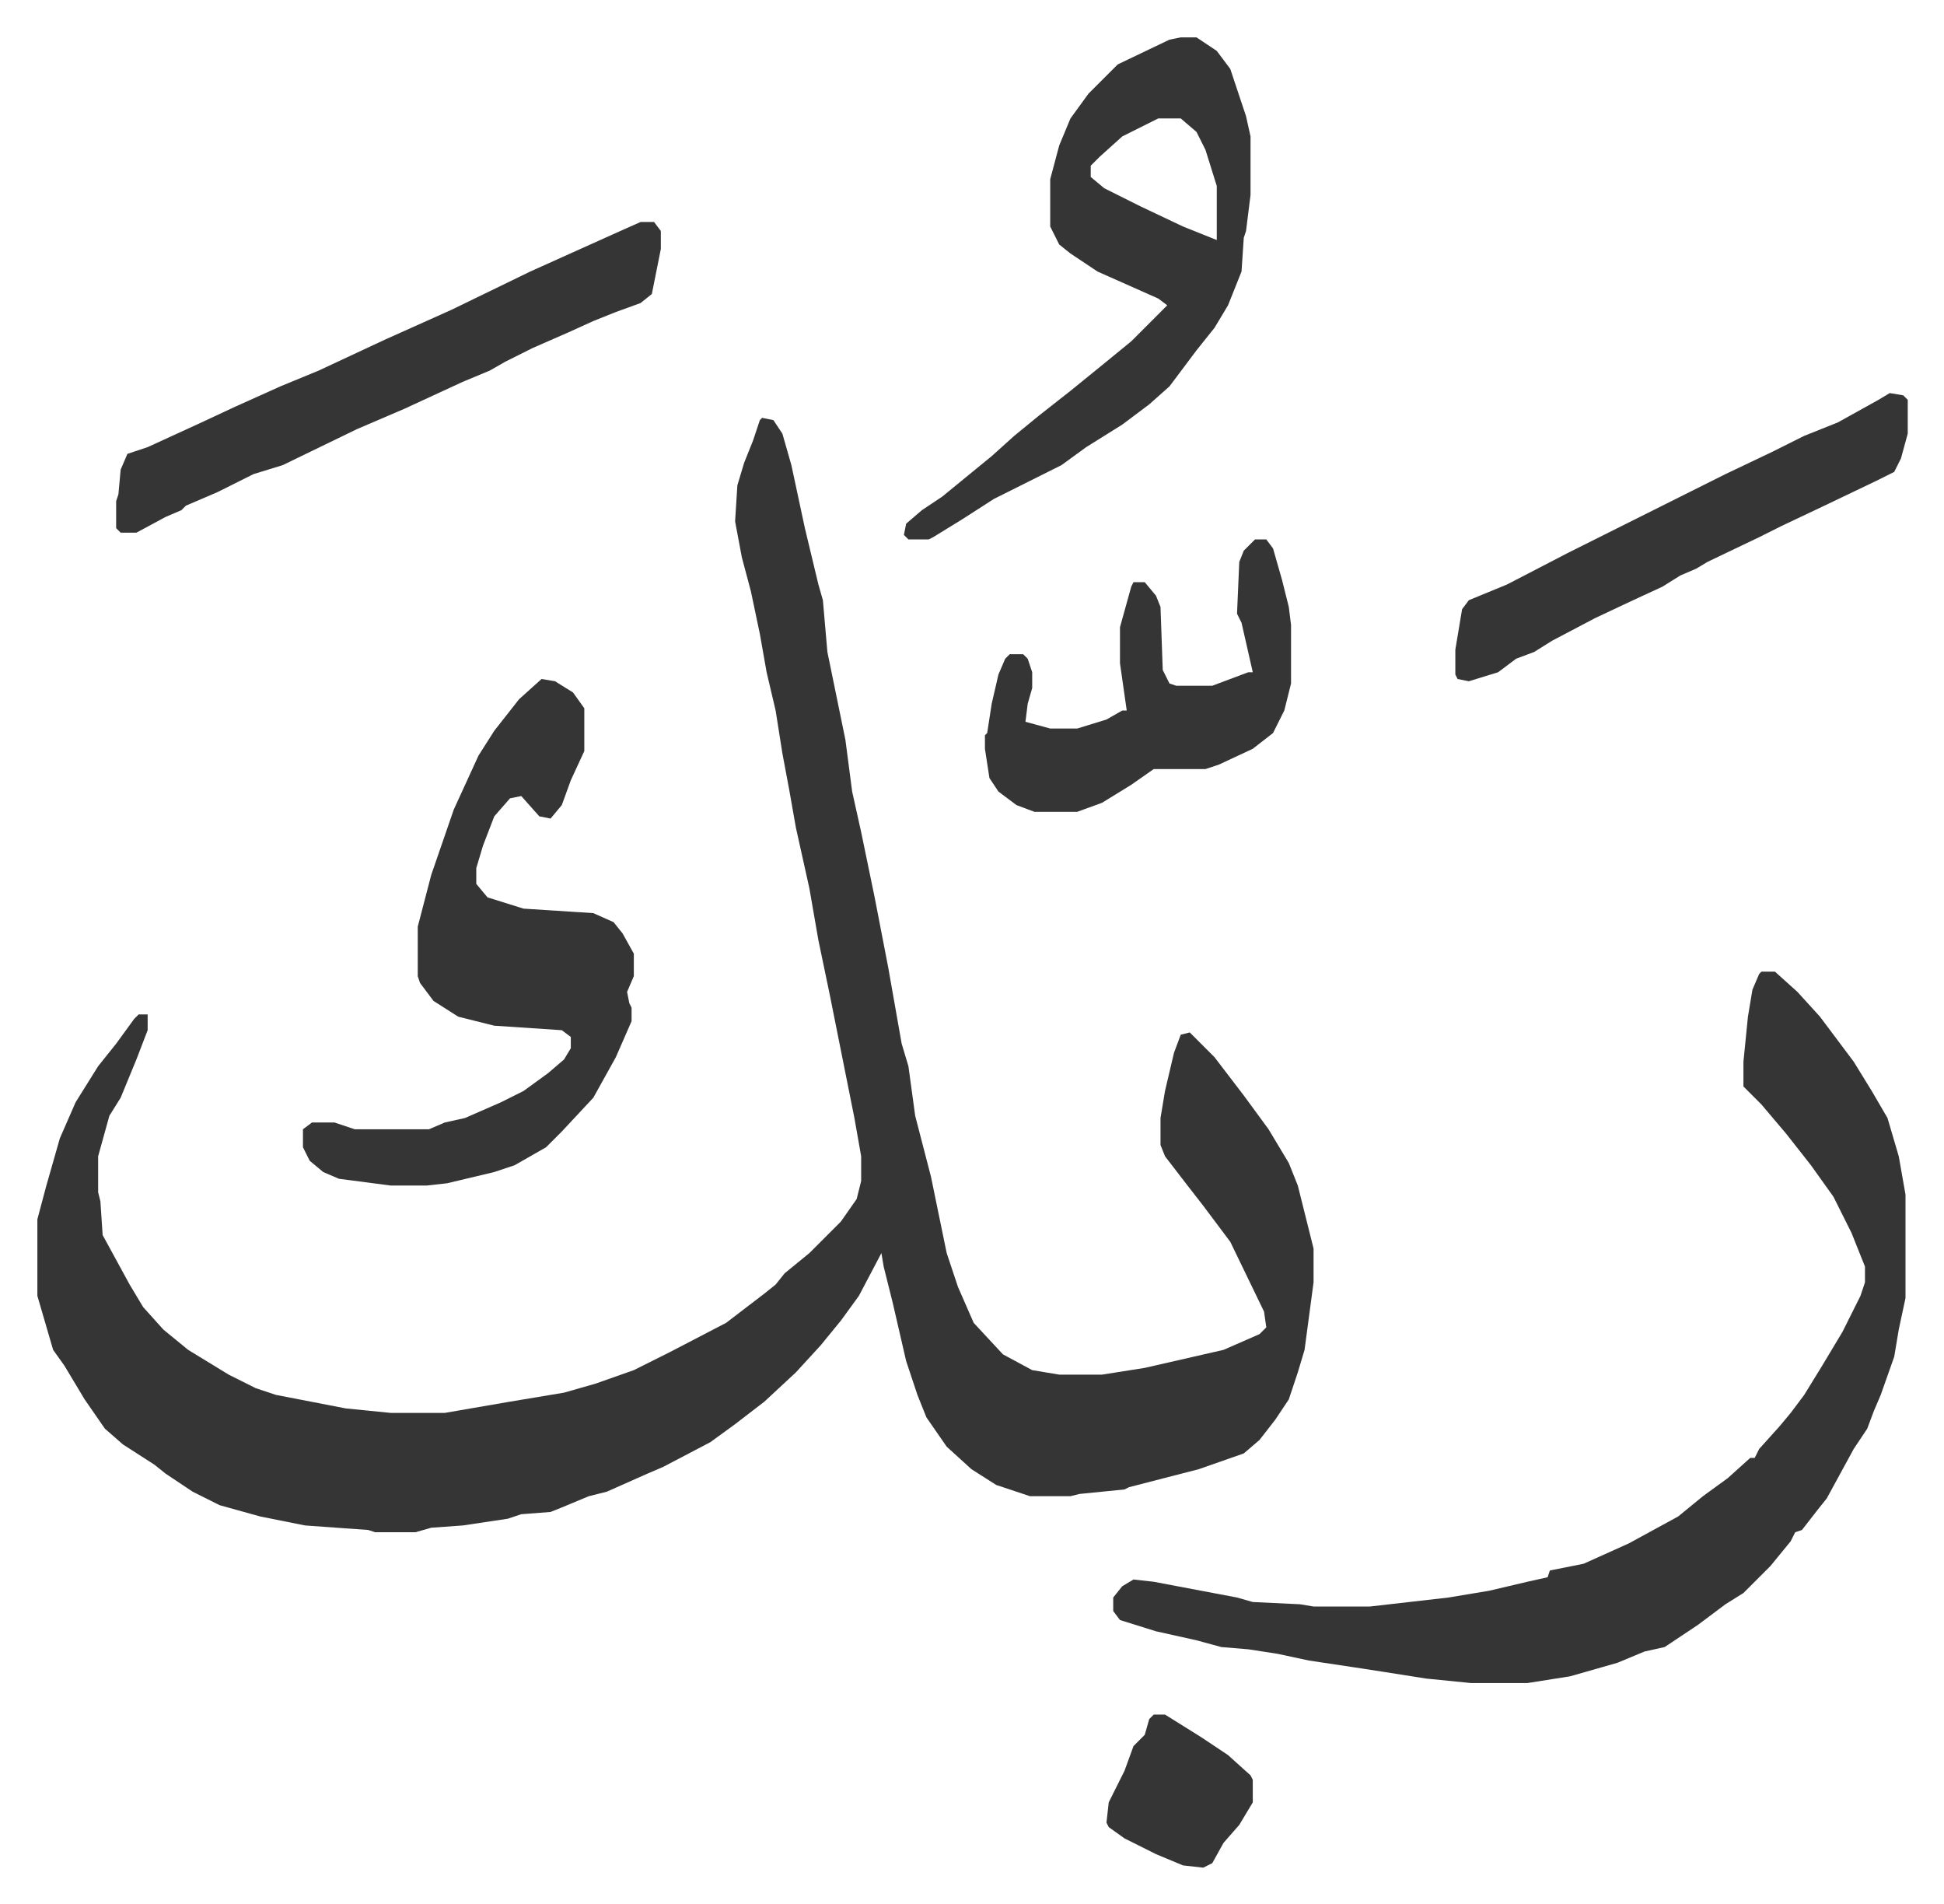 <svg xmlns="http://www.w3.org/2000/svg" role="img" viewBox="-16.61 313.39 863.72 845.72"><path fill="#353535" id="rule_normal" d="M322 499l5 1 4 6 4 14 6 28 6 25 2 7 2 23 8 39 3 23 4 18 6 29 6 31 6 34 3 10 3 22 7 27 7 34 5 15 7 16 13 14 13 7 12 2h19l19-3 35-8 16-7 3-3-1-7-15-31-12-16-7-9-10-13-2-5v-12l2-12 4-17 3-8 4-1 11 11 13 17 11 15 9 15 4 10 7 28v15l-4 30-3 10-4 12-6 9-7 9-7 6-20 7-31 8-2 1-20 2-4 1h-18l-15-5-11-7-11-10-9-13-4-10-5-15-6-26-4-16-1-6-10 19-8 11-9 11-11 12-14 13-13 10-11 8-21 11-7 3-18 8-8 2-12 5-5 2-13 1-6 2-20 3-14 1-7 2h-18l-3-1-28-2-20-4-18-5-12-6-12-8-5-4-14-9-8-7-9-13-9-15-5-7-7-24v-34l4-15 6-21 7-16 10-16 8-10 8-11 2-2h4v7l-5 13-7 17-5 8-5 18v16l1 4 1 15 12 22 6 10 9 10 11 9 18 11 12 6 9 3 31 6 20 2h24l29-5 24-4 14-4 17-6 16-8 25-13 17-13 5-4 4-5 11-9 14-14 7-10 2-8v-11l-3-17-5-25-6-30-5-24-4-23-6-27-3-17-3-16-3-19-4-17-3-17-4-19-4-15-3-16 1-16 3-10 4-10 3-9zm444 246h6l10 9 10 11 15 20 8 13 7 12 5 17 3 17v46l-3 14-2 12-6 17-3 7-3 8-6 9-12 22-4 5-7 9-3 1-2 4-9 11-5 5-7 7-8 5-12 9-15 10-9 2-12 5-21 6-19 3h-25l-20-2-19-3-13-2-20-3-14-3-13-2-12-1-11-3-18-4-16-5-3-4v-6l4-5 5-3 9 1 37 7 7 2 21 1 6 1h25l35-4 18-3 17-4 9-2 1-3 15-3 20-9 22-12 11-9 11-8 10-9h2l2-4 9-10 5-6 6-8 8-13 9-15 8-16 2-6v-7l-6-15-8-16-10-14-11-14-11-13-8-8v-11l2-20 2-12 3-7z"/><path fill="#353535" id="rule_normal" d="M224 615l6 1 8 5 5 7v19l-6 13-4 11-5 6-5-1-8-9-5 1-7 8-5 13-3 10v7l5 6 16 5 31 2 9 4 4 5 5 9v10l-3 7 1 5 1 2v6l-7 16-10 18-14 15-7 7-14 8-9 3-21 5-9 1h-16l-23-3-7-3-6-5-3-6v-8l4-3h10l9 3h33l7-3 9-2 16-7 10-5 11-8 7-6 3-5v-5l-4-3-30-2-16-4-11-7-6-8-1-3v-22l6-23 10-29 11-24 7-11 11-14zm284-285h7l9 6 6 8 7 21 2 9v26l-2 16-1 3-1 15-6 15-6 10-8 10-12 16-9 8-12 9-16 10-11 8-16 8-14 7-14 9-13 8-2 1h-9l-2-2 1-5 7-6 9-6 11-9 11-9 10-9 11-9 14-11 16-13 11-9 16-16-4-3-27-12-12-8-5-4-4-8v-21l4-15 5-12 8-11 13-13 23-11zm-10 36l-16 8-10 9-4 4v5l6 5 16 8 19 9 15 6v-24l-5-16-4-8-7-6zm-230 46h6l3 4v8l-4 20-5 4-11 4-10 4-11 5-16 7-12 6-7 4-12 5-26 12-21 9-33 16-13 4-16 8-14 6-2 2-7 3-13 7h-7l-2-2v-12l1-3 1-11 3-7 9-3 24-11 15-7 20-9 17-7 30-14 29-13 35-17 20-9 20-9zm273 141h5l3 4 4 14 3 12 1 8v26l-3 12-5 10-9 7-15 7-6 2h-23l-10 7-13 8-11 4h-19l-8-3-8-6-4-6-2-13v-6l1-1 2-13 3-13 3-7 2-2h6l2 2 2 6v7l-2 7-1 8 11 3h12l13-4 7-4h2l-3-21v-16l5-18 1-2h5l5 6 2 5 1 28 3 6 3 1h16l16-6h2l-5-22-2-4 1-23 2-5zm282-65l6 1 2 2v15l-3 11-3 6-8 4-23 11-19 9-10 5-23 11-5 3-7 3-8 5-13 6-17 8-19 10-8 5-8 3-8 6-13 4-5-1-1-2v-11l3-18 3-4 17-7 27-14 16-8 16-8 16-8 22-11 21-10 14-7 15-6 18-10zm-327 587h5l16 10 12 8 10 9 1 2v10l-6 10-7 8-5 9-4 2-9-1-12-5-14-7-7-5-1-2 1-9 7-14 4-11 5-5 2-7z"/></svg>
